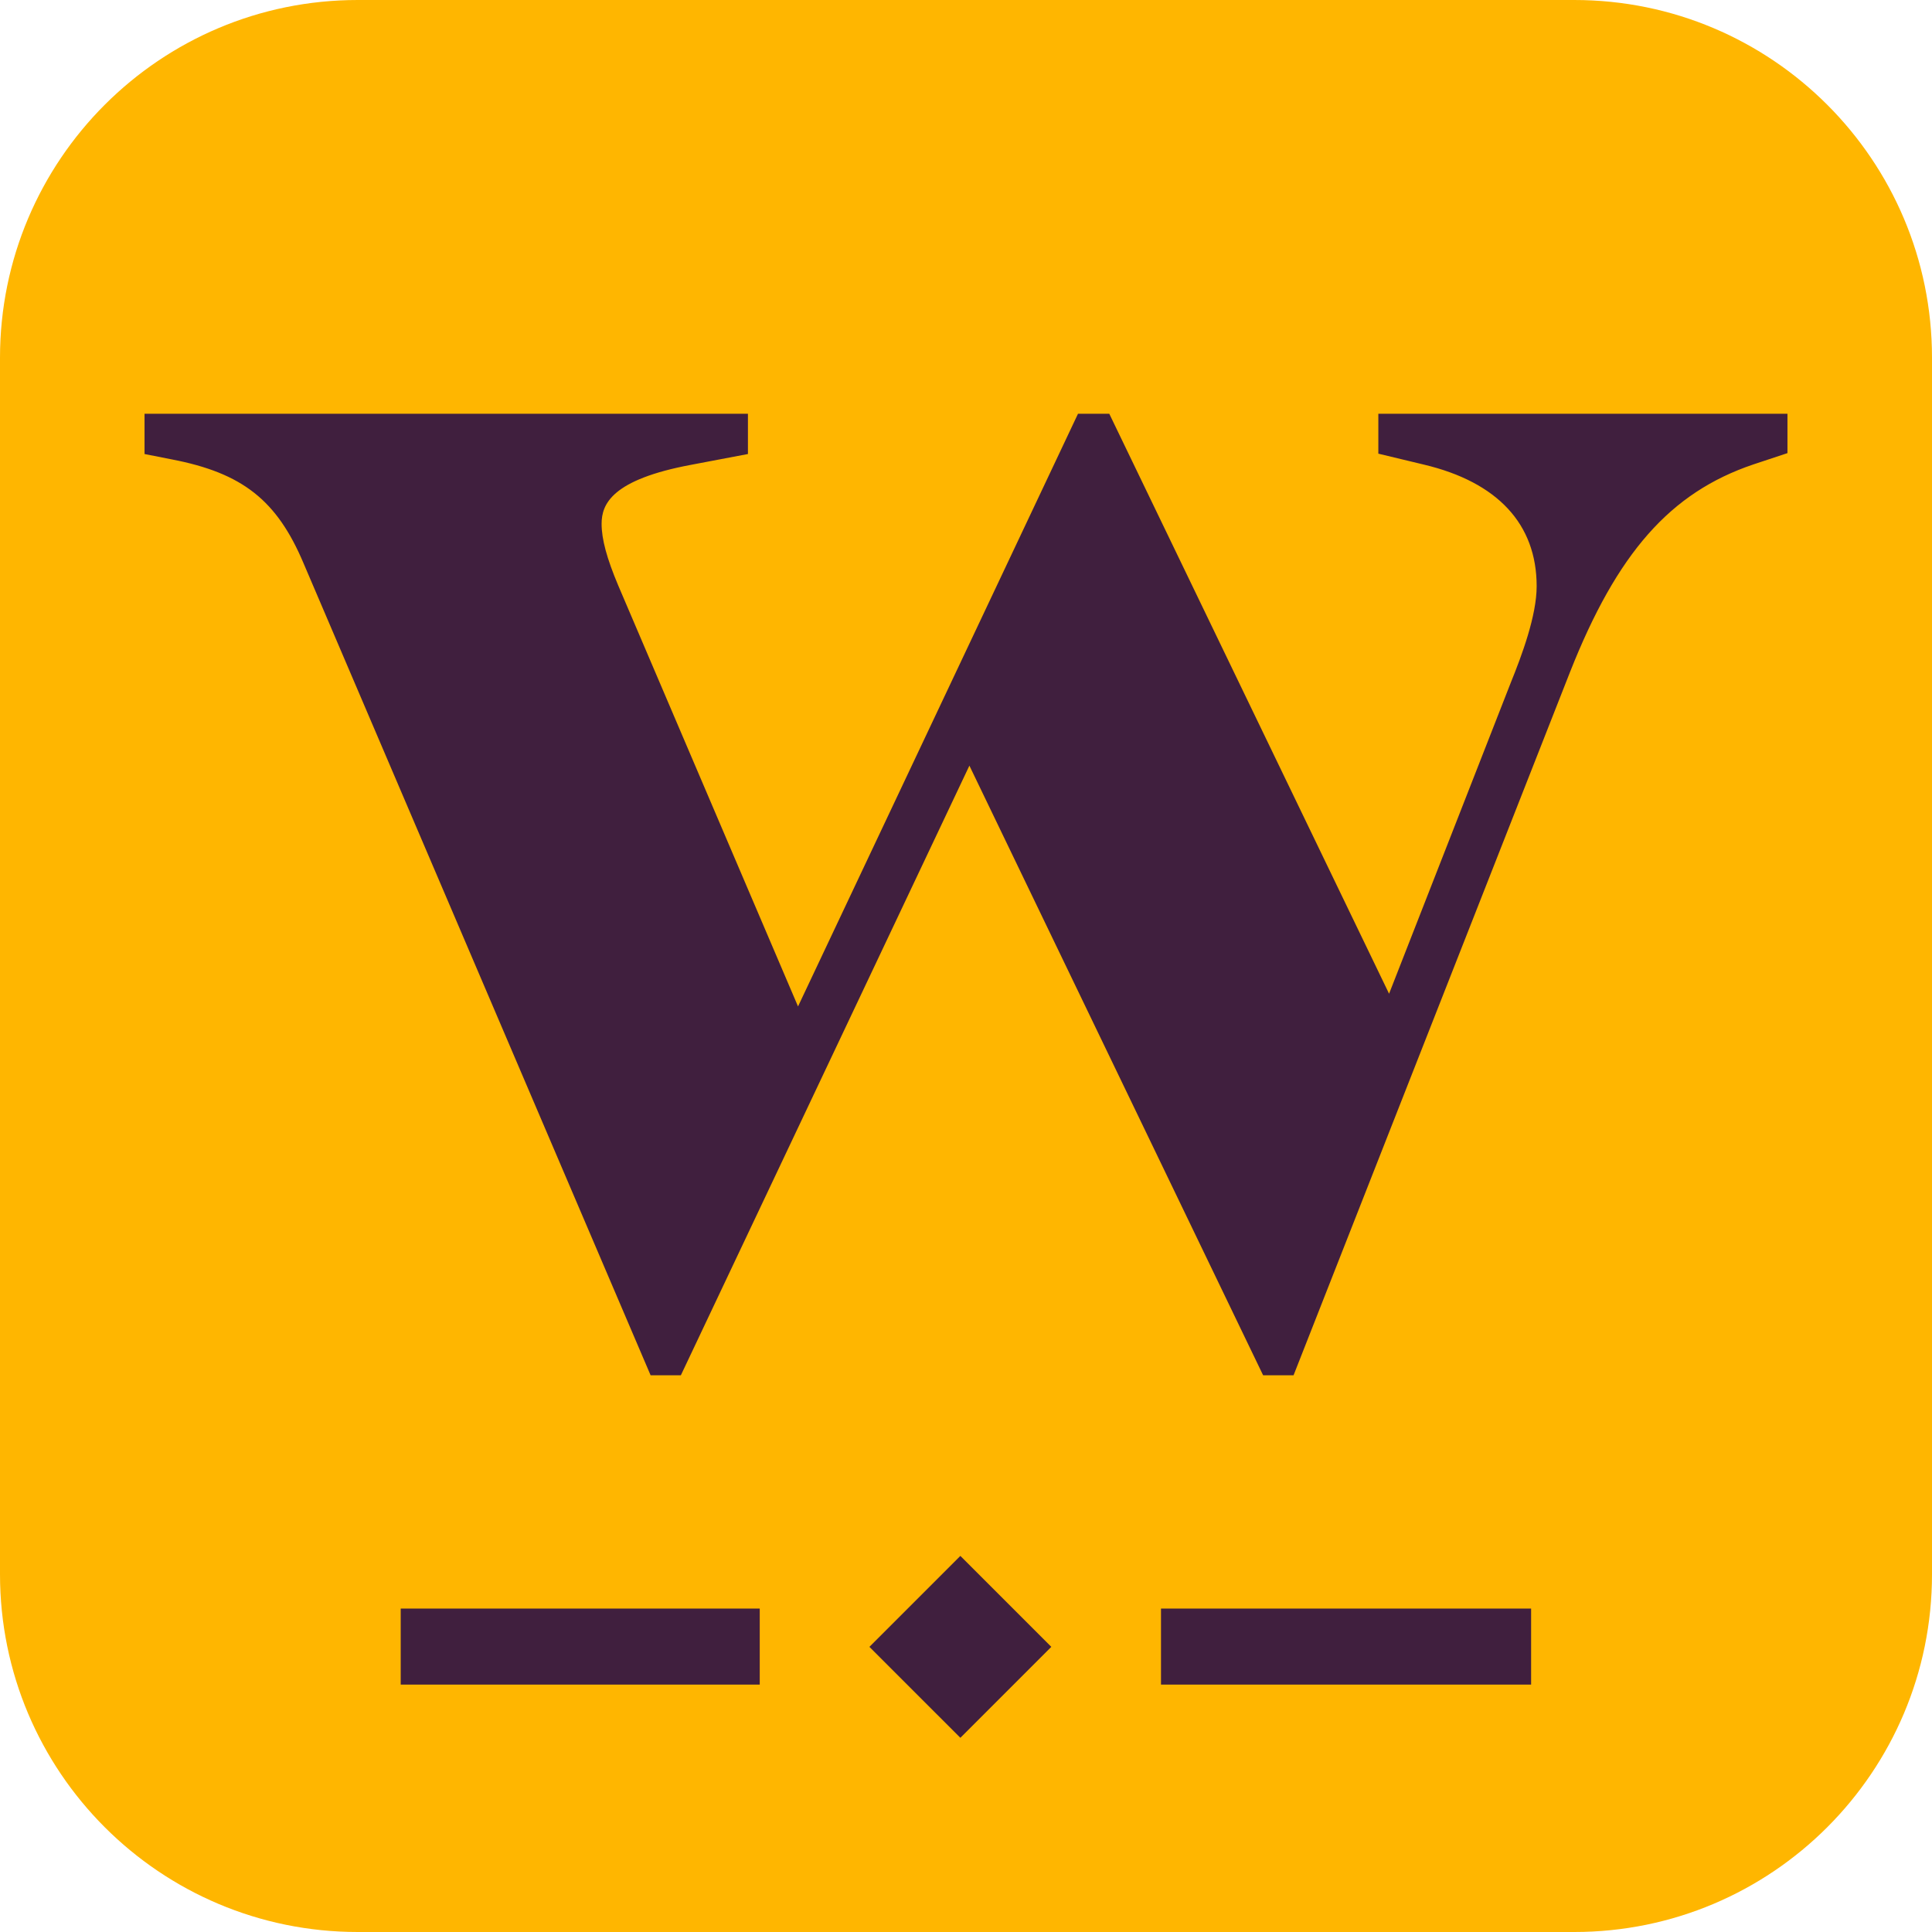 <?xml version="1.0" encoding="UTF-8"?>
<svg data-bbox="0 0 1080 1080" viewBox="0 0 1080 1080" xmlns="http://www.w3.org/2000/svg" data-type="color">
    <g>
        <switch>
            <g>
                <path d="M880 1080H200C89.5 1080 0 990.5 0 880V200C0 89.5 89.5 0 200 0h680c110.5 0 200 89.5 200 200v680c0 110.5-89.5 200-200 200z" fill="#ffb600" data-color="1"/>
                <path d="M770.5 231.3v22.3l25.4 6.1c41.3 9.8 63.1 33.3 63.1 68 0 16.5-8.3 38.7-14.5 54l-68 173.8-156.4-324.2h-17.5L446.1 562.6 345.6 327.3c-6.4-15.2-9.3-25.9-9.3-34.5 0-11 5.7-24.7 50.2-33l31.6-6v-22.5H80.8v22.5l15.2 3c39.5 7.6 58.8 22.8 73.7 58.1l194 453.9h16.9L541.9 428l164.2 340.8h17l154.5-393C904 309 933.7 275.3 980.2 259.6l19-6.3v-22H770.5z" fill="#401f3e" data-color="2"/>
                <path fill="#401f3e" d="M855.9 899.2v42.5H649v-42.5h206.9z" data-color="2"/>
                <path fill="#401f3e" d="M424.7 899.2v42.5H224v-42.5h200.7z" data-color="2"/>
                <path fill="#401f3e" d="m536.846 869.76 50.842 50.84-50.84 50.843-50.842-50.84 50.84-50.842z" data-color="2"/>
            </g>
        </switch>
    </g>
</svg>
